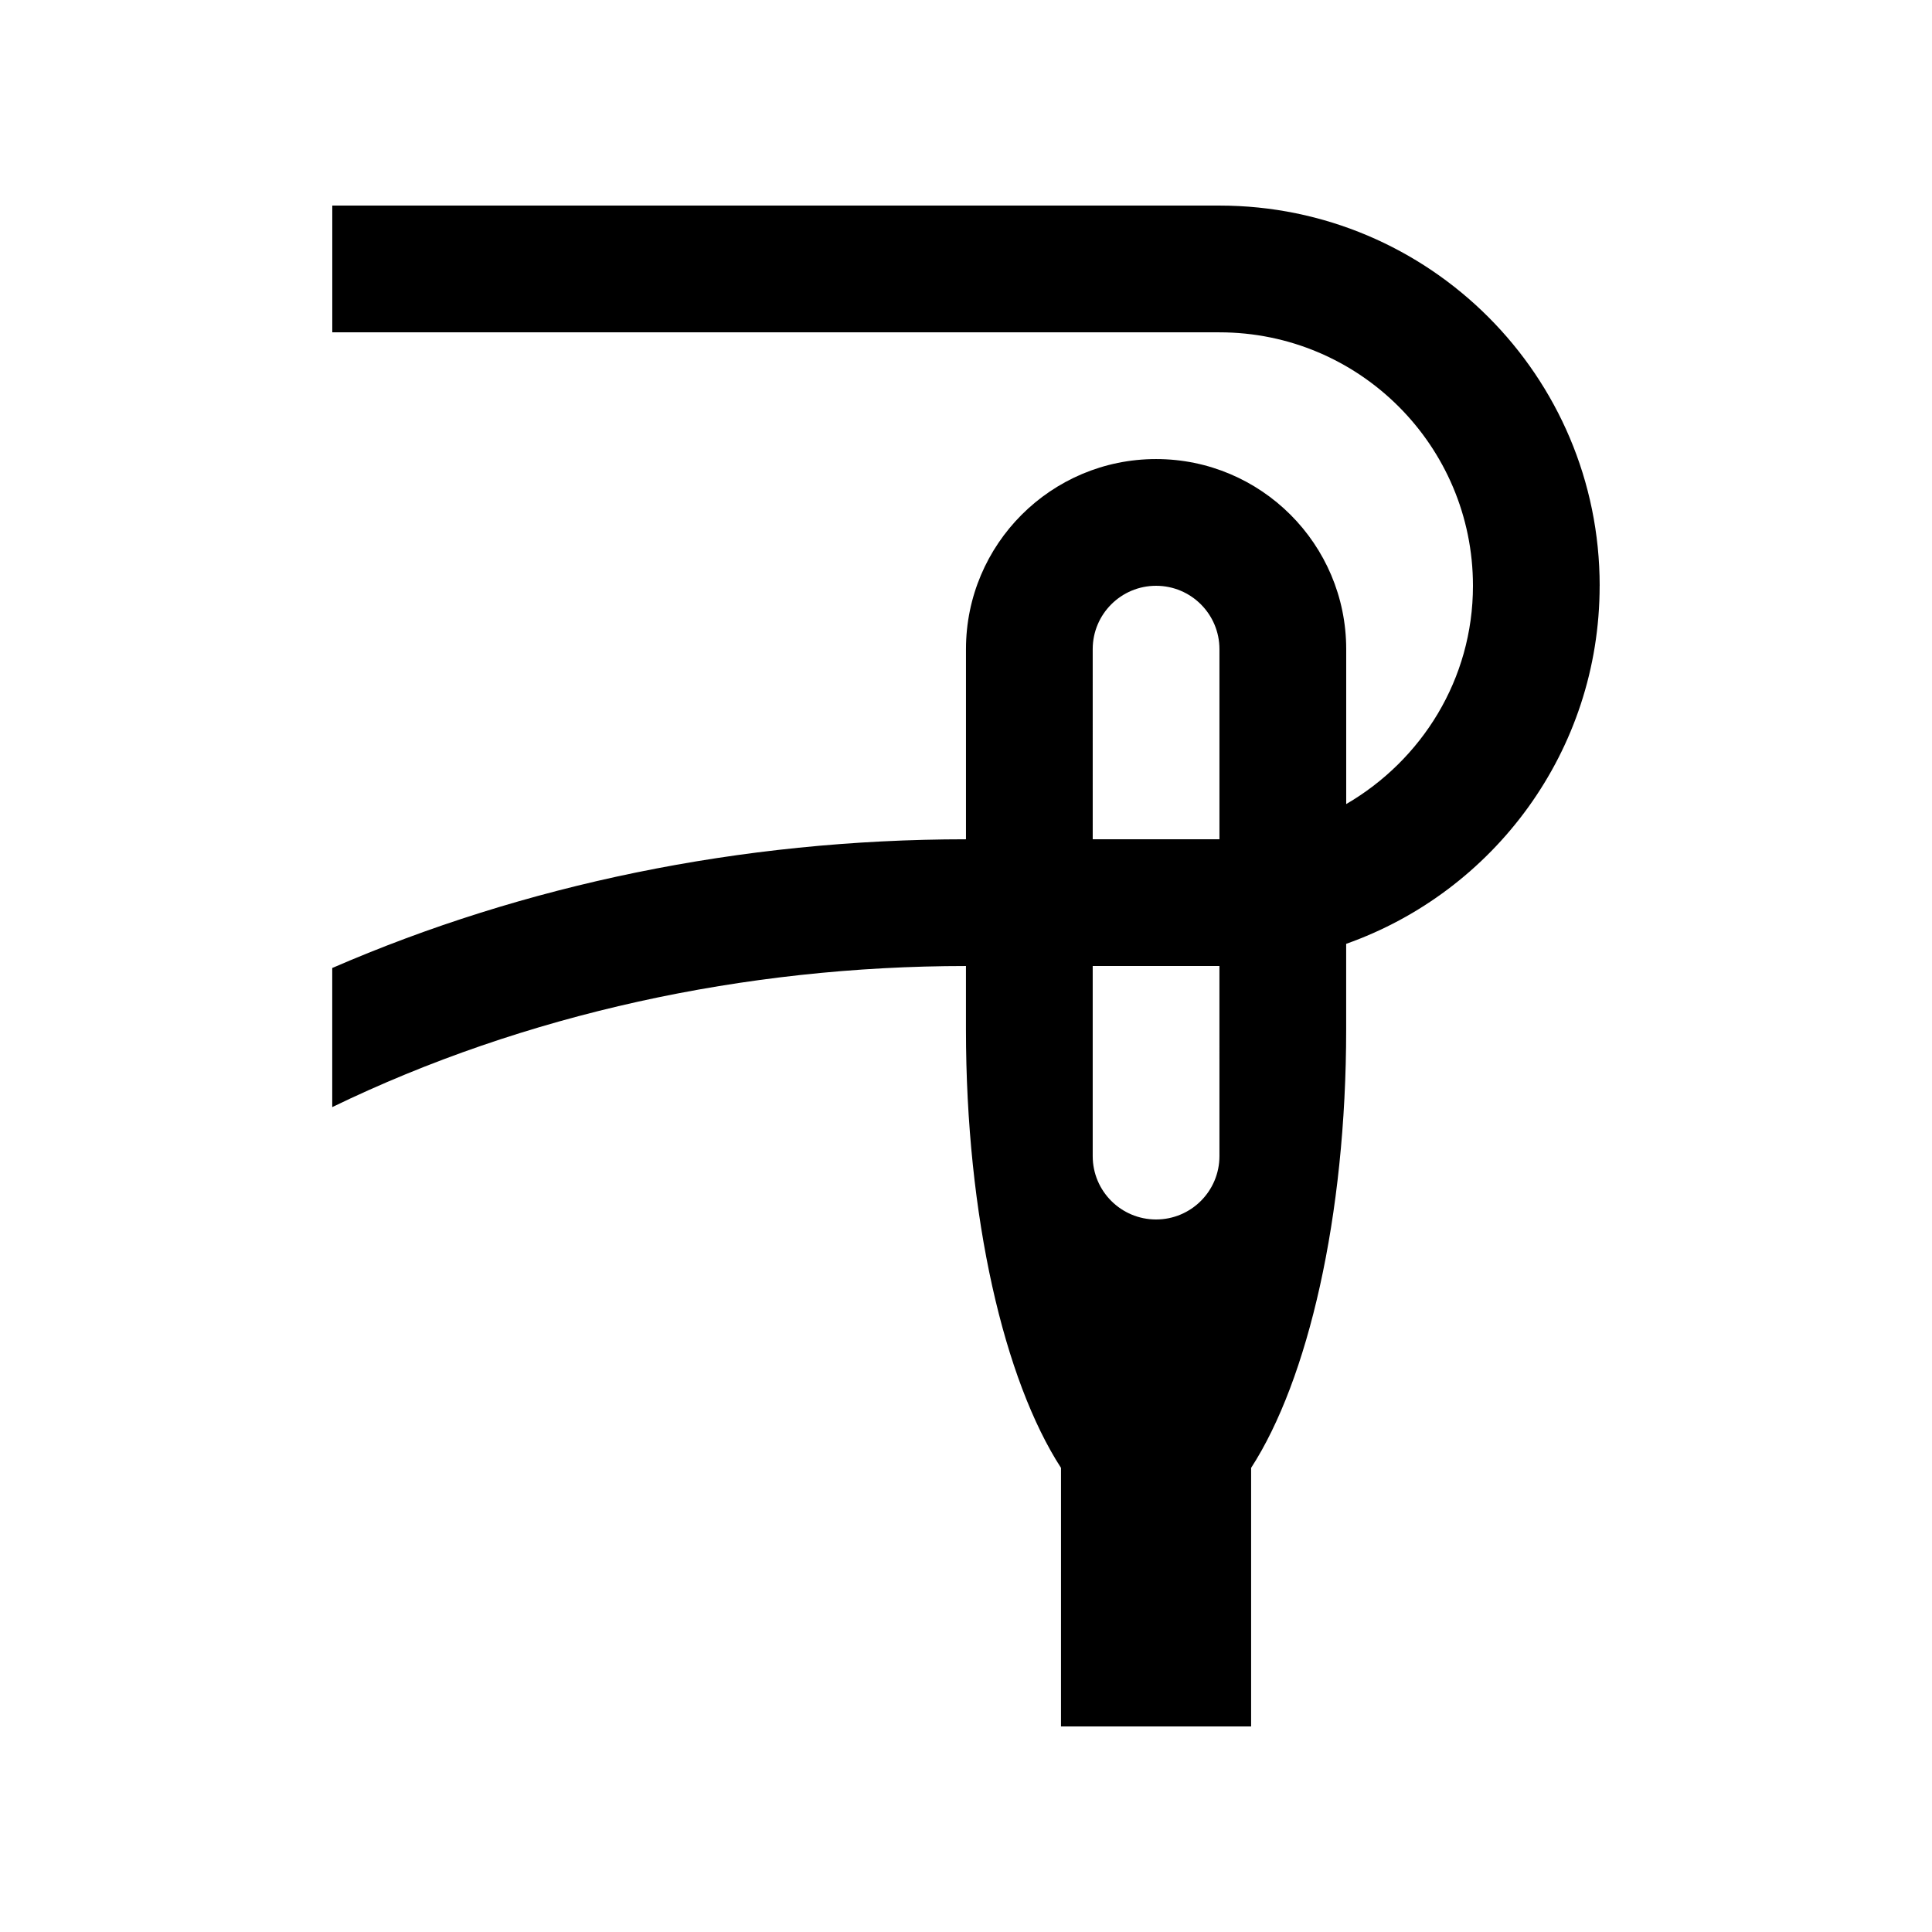 <?xml version="1.0" encoding="UTF-8"?>
<!-- Uploaded to: SVG Find, www.svgrepo.com, Generator: SVG Find Mixer Tools -->
<svg fill="#000000" width="800px" height="800px" version="1.1" viewBox="144 144 512 512" xmlns="http://www.w3.org/2000/svg">
 <path d="m567.93 299.24c0-55.629-45.145-100.76-100.76-100.76h-235.11v33.59h235.11c37.082 0 67.18 30.078 67.18 67.172 0 24.777-13.598 46.215-33.59 57.844v-41.047c0-27.816-22.566-50.383-50.383-50.383-27.832 0-50.383 22.566-50.383 50.383v50.395l-0.016-0.016c-59.879 0.016-117.23 12.102-167.93 34.113v36.863c50.941-24.695 109.33-37.379 167.94-37.391v16.793c0 49.676 10.152 92.973 25.191 116.21l-0.004 68.523h50.383v-68.523c15.039-23.234 25.191-66.531 25.191-116.21v-22.668c39.098-13.84 67.172-51.051 67.172-94.887zm-134.35 16.789c0-9.277 7.527-16.789 16.793-16.789s16.793 7.512 16.793 16.793v50.383h-33.582zm33.586 134.35c0 9.285-7.527 16.793-16.793 16.793s-16.793-7.508-16.793-16.793v-50.379h33.582z"/>
</svg>